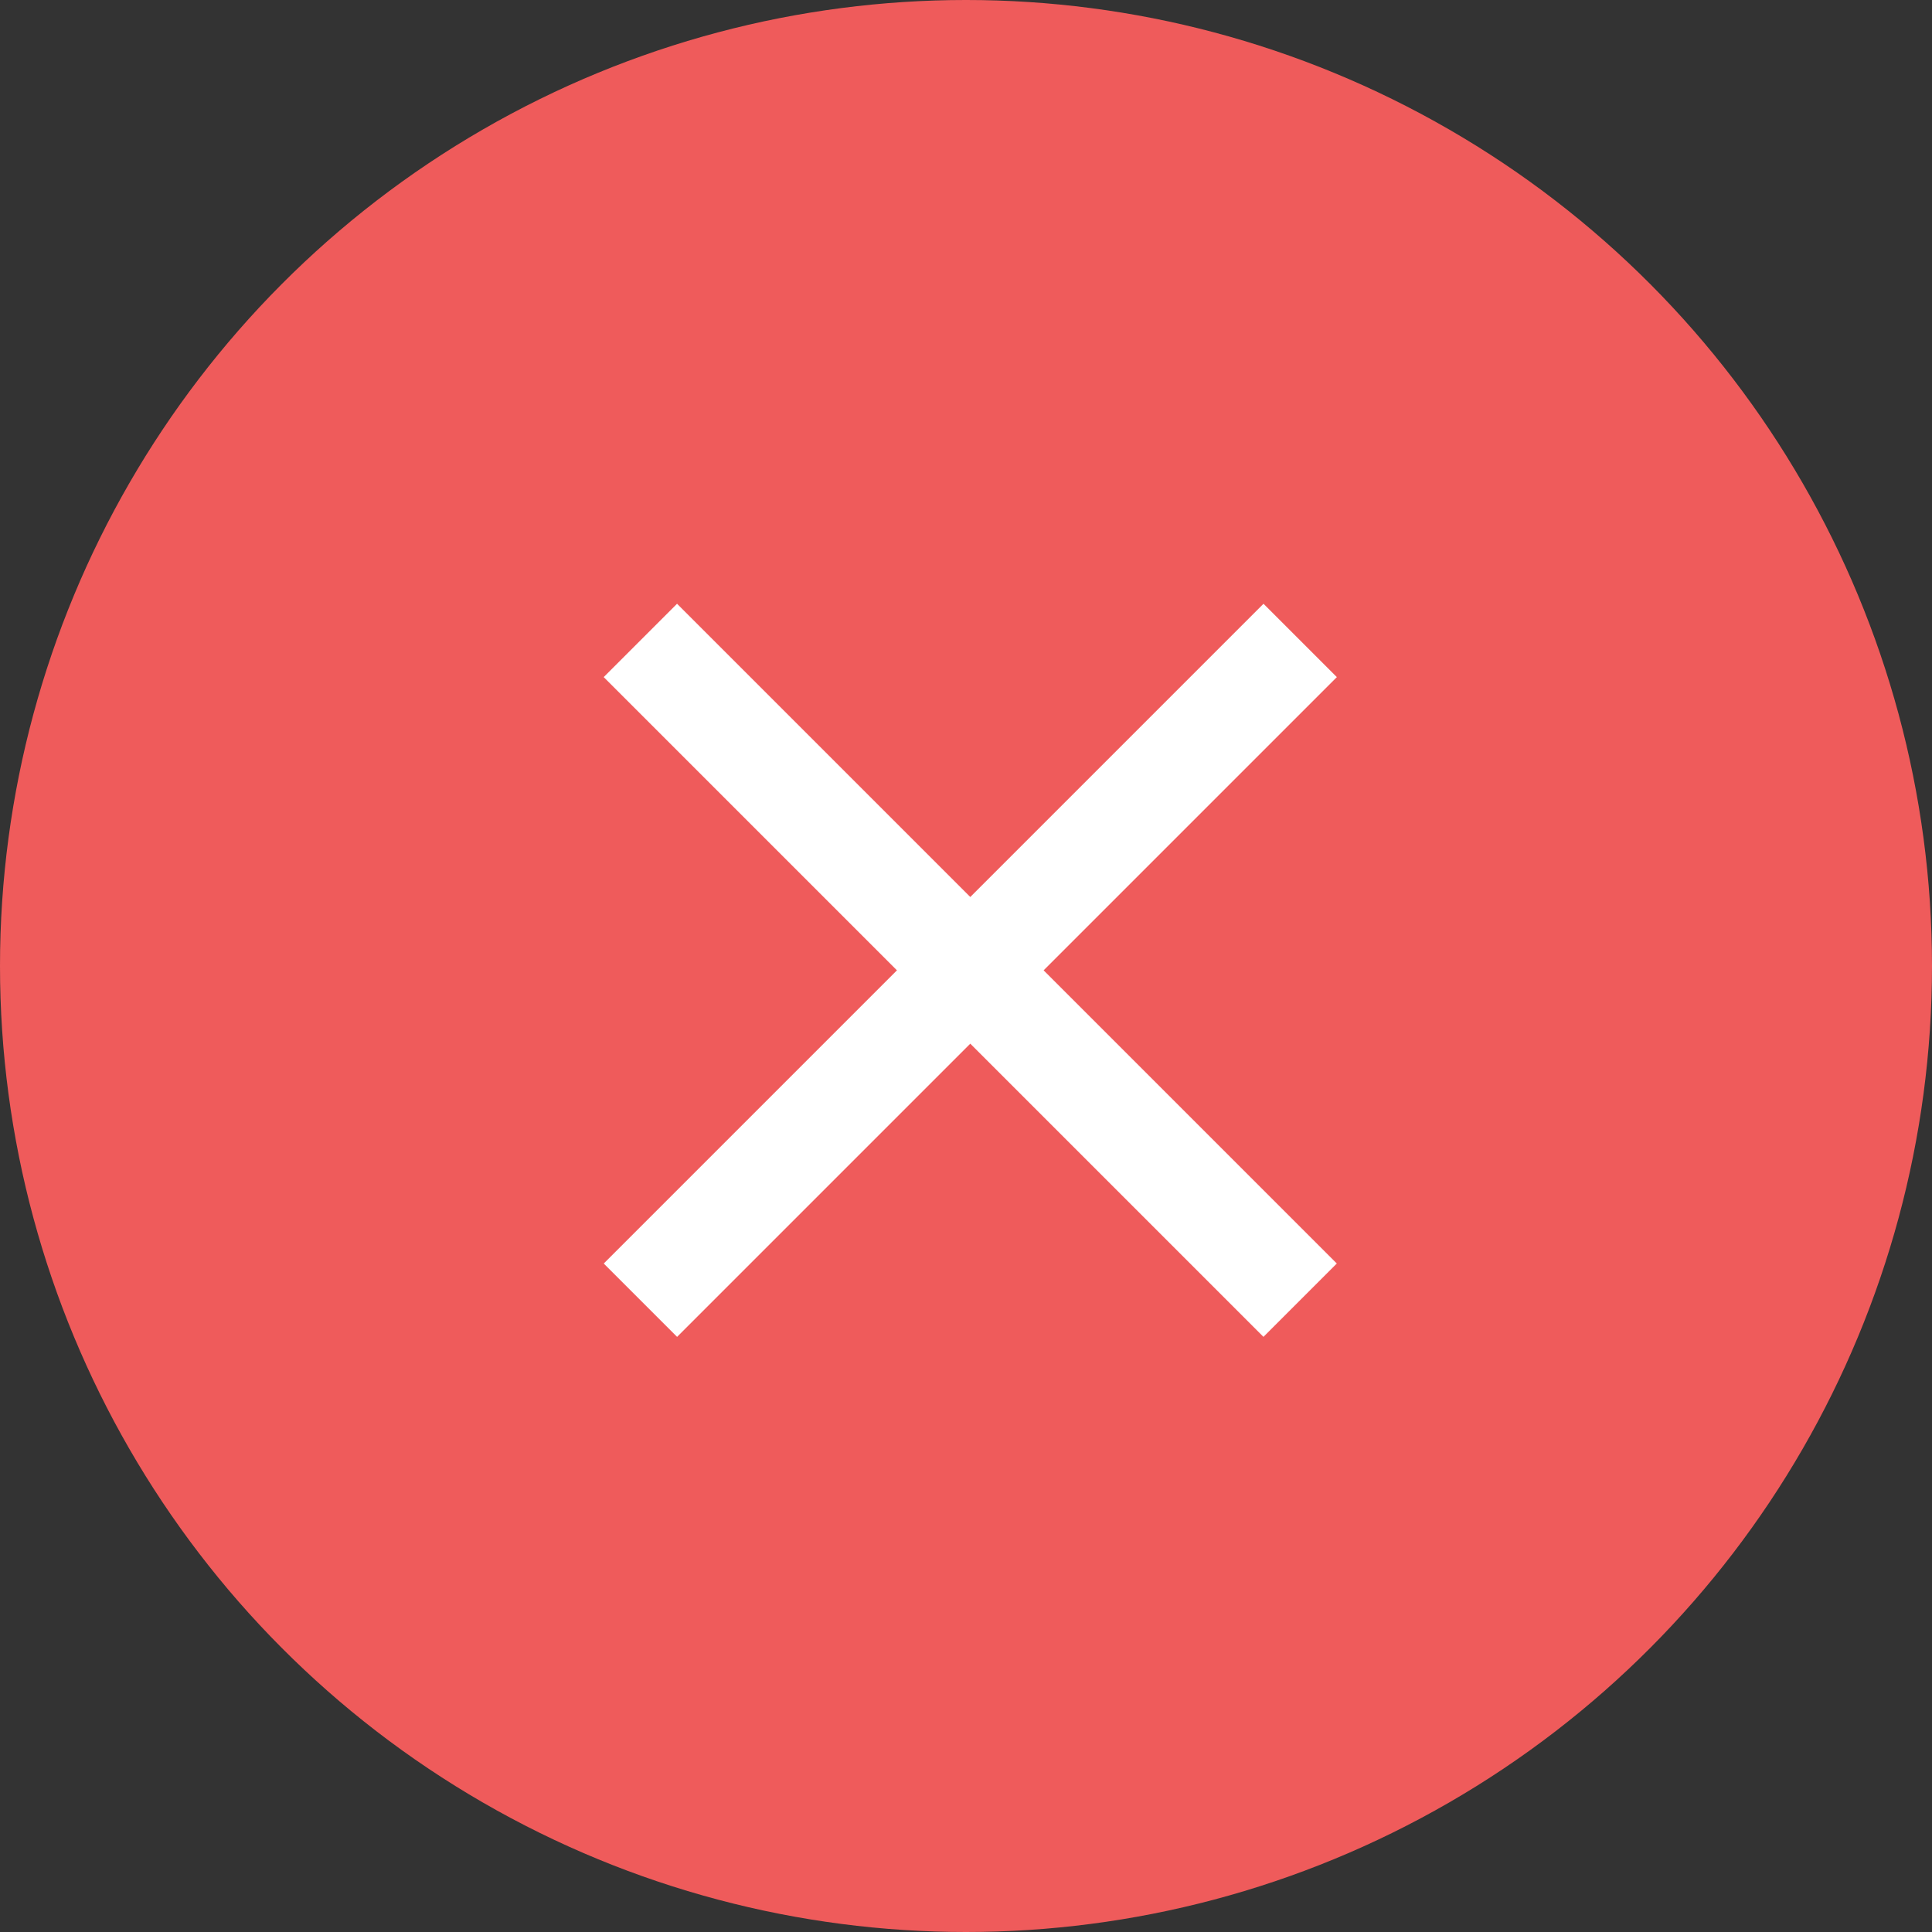 <?xml version="1.0" encoding="UTF-8"?> <svg xmlns="http://www.w3.org/2000/svg" width="16" height="16" viewBox="0 0 16 16" fill="none"><rect x="0" y="0" width="16" height="16" fill="#333333" stroke="none"/> <circle cx="8" cy="8" r="8" fill="#EF5B5B"></circle> <rect x="5" y="10.464" width="7.727" height="0.859" transform="rotate(-45 5 10.464)" fill="white"></rect> <rect x="5.607" y="5" width="7.727" height="0.859" transform="rotate(45 5.607 5)" fill="white"></rect> </svg> 